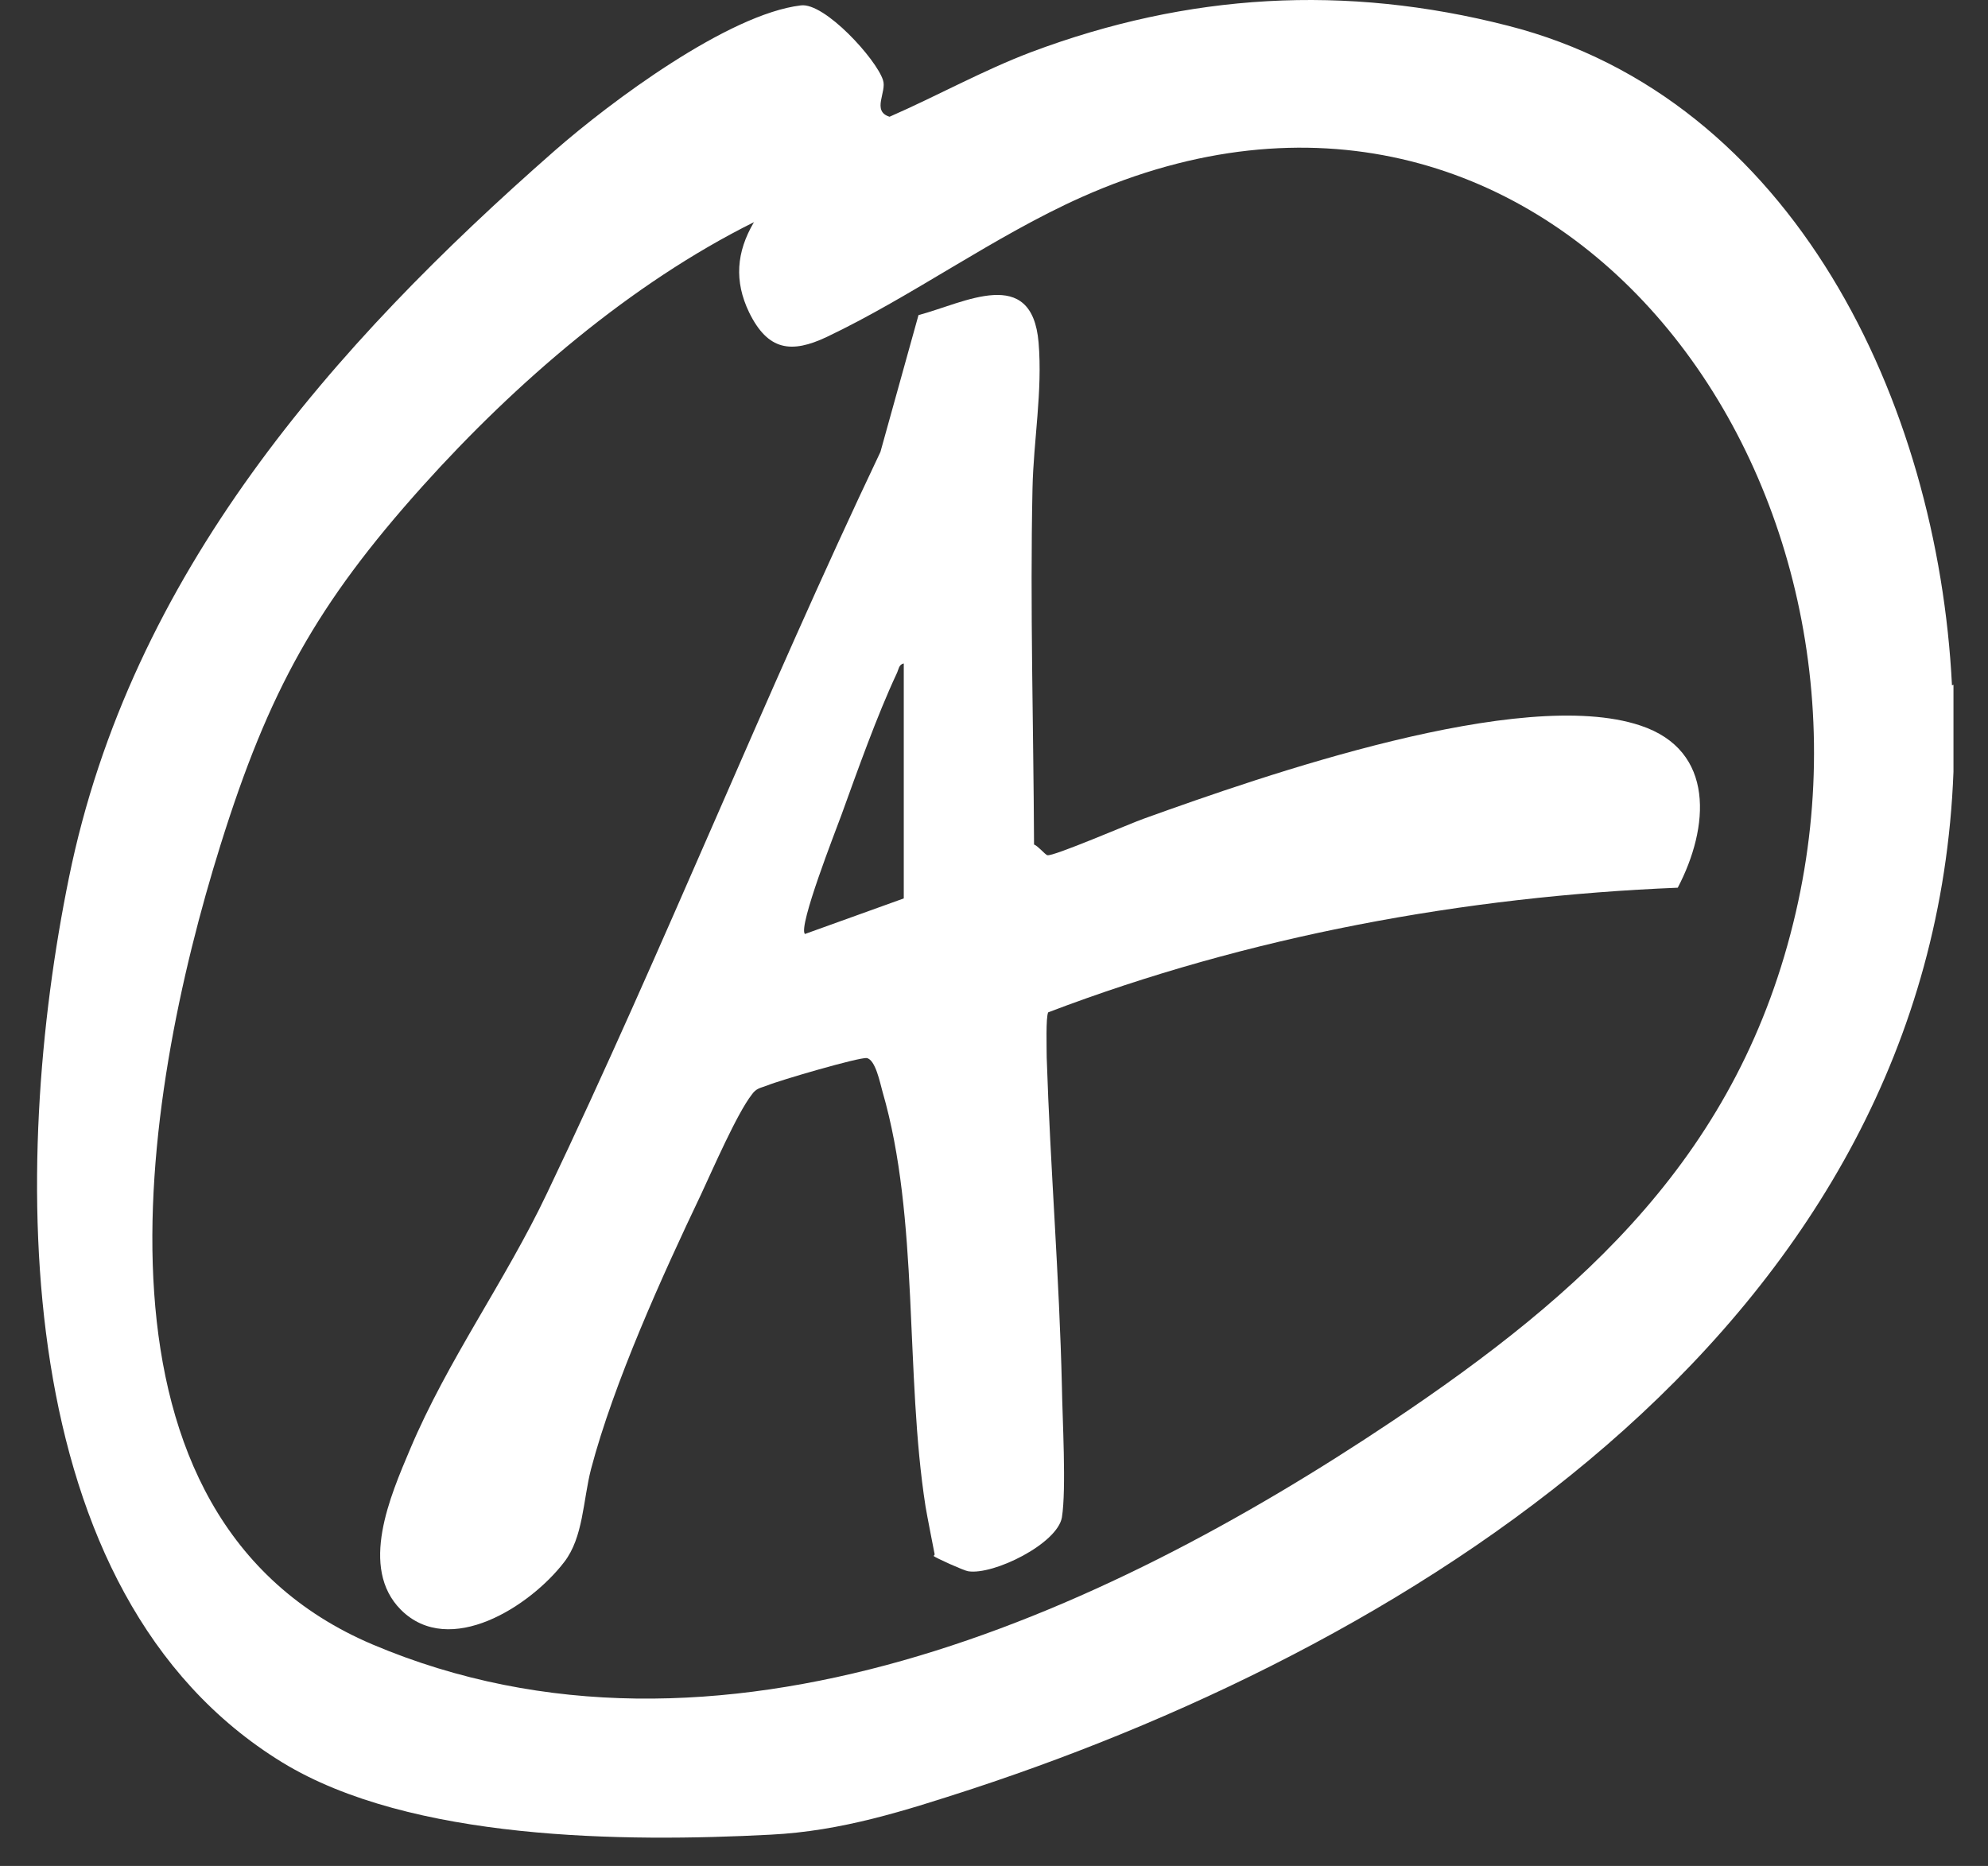 <svg width="49" height="46" viewBox="0 0 49 46" fill="none" xmlns="http://www.w3.org/2000/svg">
<rect x="0" y="0" width="49" height="46" fill="#333333" stroke="none"/>
<path d="M48.149 16.882V19.026C47.637 32.504 35.082 40.44 23.963 44.1C22.301 44.64 20.752 45.141 18.991 45.229C15.393 45.417 10.12 45.379 6.96 43.449C0.163 39.286 0.263 28.667 1.7 21.634C3.224 14.149 8.209 8.507 13.668 3.718C15.055 2.502 17.954 0.346 19.74 0.133C20.327 0.057 21.602 1.461 21.764 1.975C21.864 2.264 21.477 2.74 21.926 2.878C23.101 2.364 24.225 1.737 25.412 1.286C29.285 -0.168 33.158 -0.394 37.168 0.634C44.202 2.427 47.762 9.912 48.112 16.895L48.149 16.882ZM18.591 5.473C15.542 6.99 12.719 9.423 10.42 11.98C7.809 14.889 6.622 17.033 5.435 20.831C3.462 27.138 1.8 37.406 9.183 40.54C17.679 44.138 27.136 39.838 34.294 35.049C39.029 31.877 42.89 28.442 44.264 22.486C46.838 11.341 37.968 -0.181 26.661 4.859C24.5 5.824 22.488 7.304 20.377 8.307C19.503 8.72 18.928 8.645 18.466 7.705C18.091 6.928 18.153 6.213 18.578 5.486L18.591 5.473Z" fill="white"/>
<path d="M23.038 38.321C23.038 38.321 22.838 37.305 22.813 37.142C22.301 33.87 22.663 30.046 21.752 26.912C21.689 26.686 21.577 26.122 21.364 26.084C21.177 26.059 19.203 26.636 18.903 26.762C18.741 26.824 18.641 26.824 18.528 26.987C18.166 27.451 17.566 28.83 17.279 29.445C16.329 31.438 15.13 34.083 14.568 36.215C14.368 36.992 14.38 37.895 13.906 38.509C13.069 39.6 11.082 40.878 9.883 39.687C8.846 38.647 9.621 36.879 10.108 35.726C11.032 33.532 12.457 31.576 13.481 29.419C16.354 23.401 18.841 17.158 21.701 11.14L22.639 7.768C23.775 7.467 25.437 6.526 25.599 8.445C25.699 9.648 25.474 10.852 25.449 12.043C25.387 14.964 25.474 17.91 25.487 20.819C25.587 20.857 25.749 21.057 25.812 21.082C25.937 21.132 27.873 20.292 28.198 20.18C31.159 19.114 37.493 16.907 40.429 17.885C42.29 18.5 42.128 20.405 41.353 21.884C36.106 22.098 30.771 23.076 25.837 24.956C25.774 25.056 25.799 25.871 25.799 26.072C25.887 28.767 26.111 31.488 26.174 34.184C26.186 34.986 26.286 36.703 26.174 37.406C26.062 38.057 24.488 38.835 23.863 38.735C23.763 38.722 23.038 38.396 23.013 38.358L23.038 38.321ZM22.276 22.135V16.356C22.151 16.381 22.151 16.506 22.101 16.606C21.614 17.647 21.139 18.988 20.739 20.092C20.602 20.468 19.665 22.85 19.84 23.025L22.276 22.148V22.135Z" fill="white"/>
</svg>

